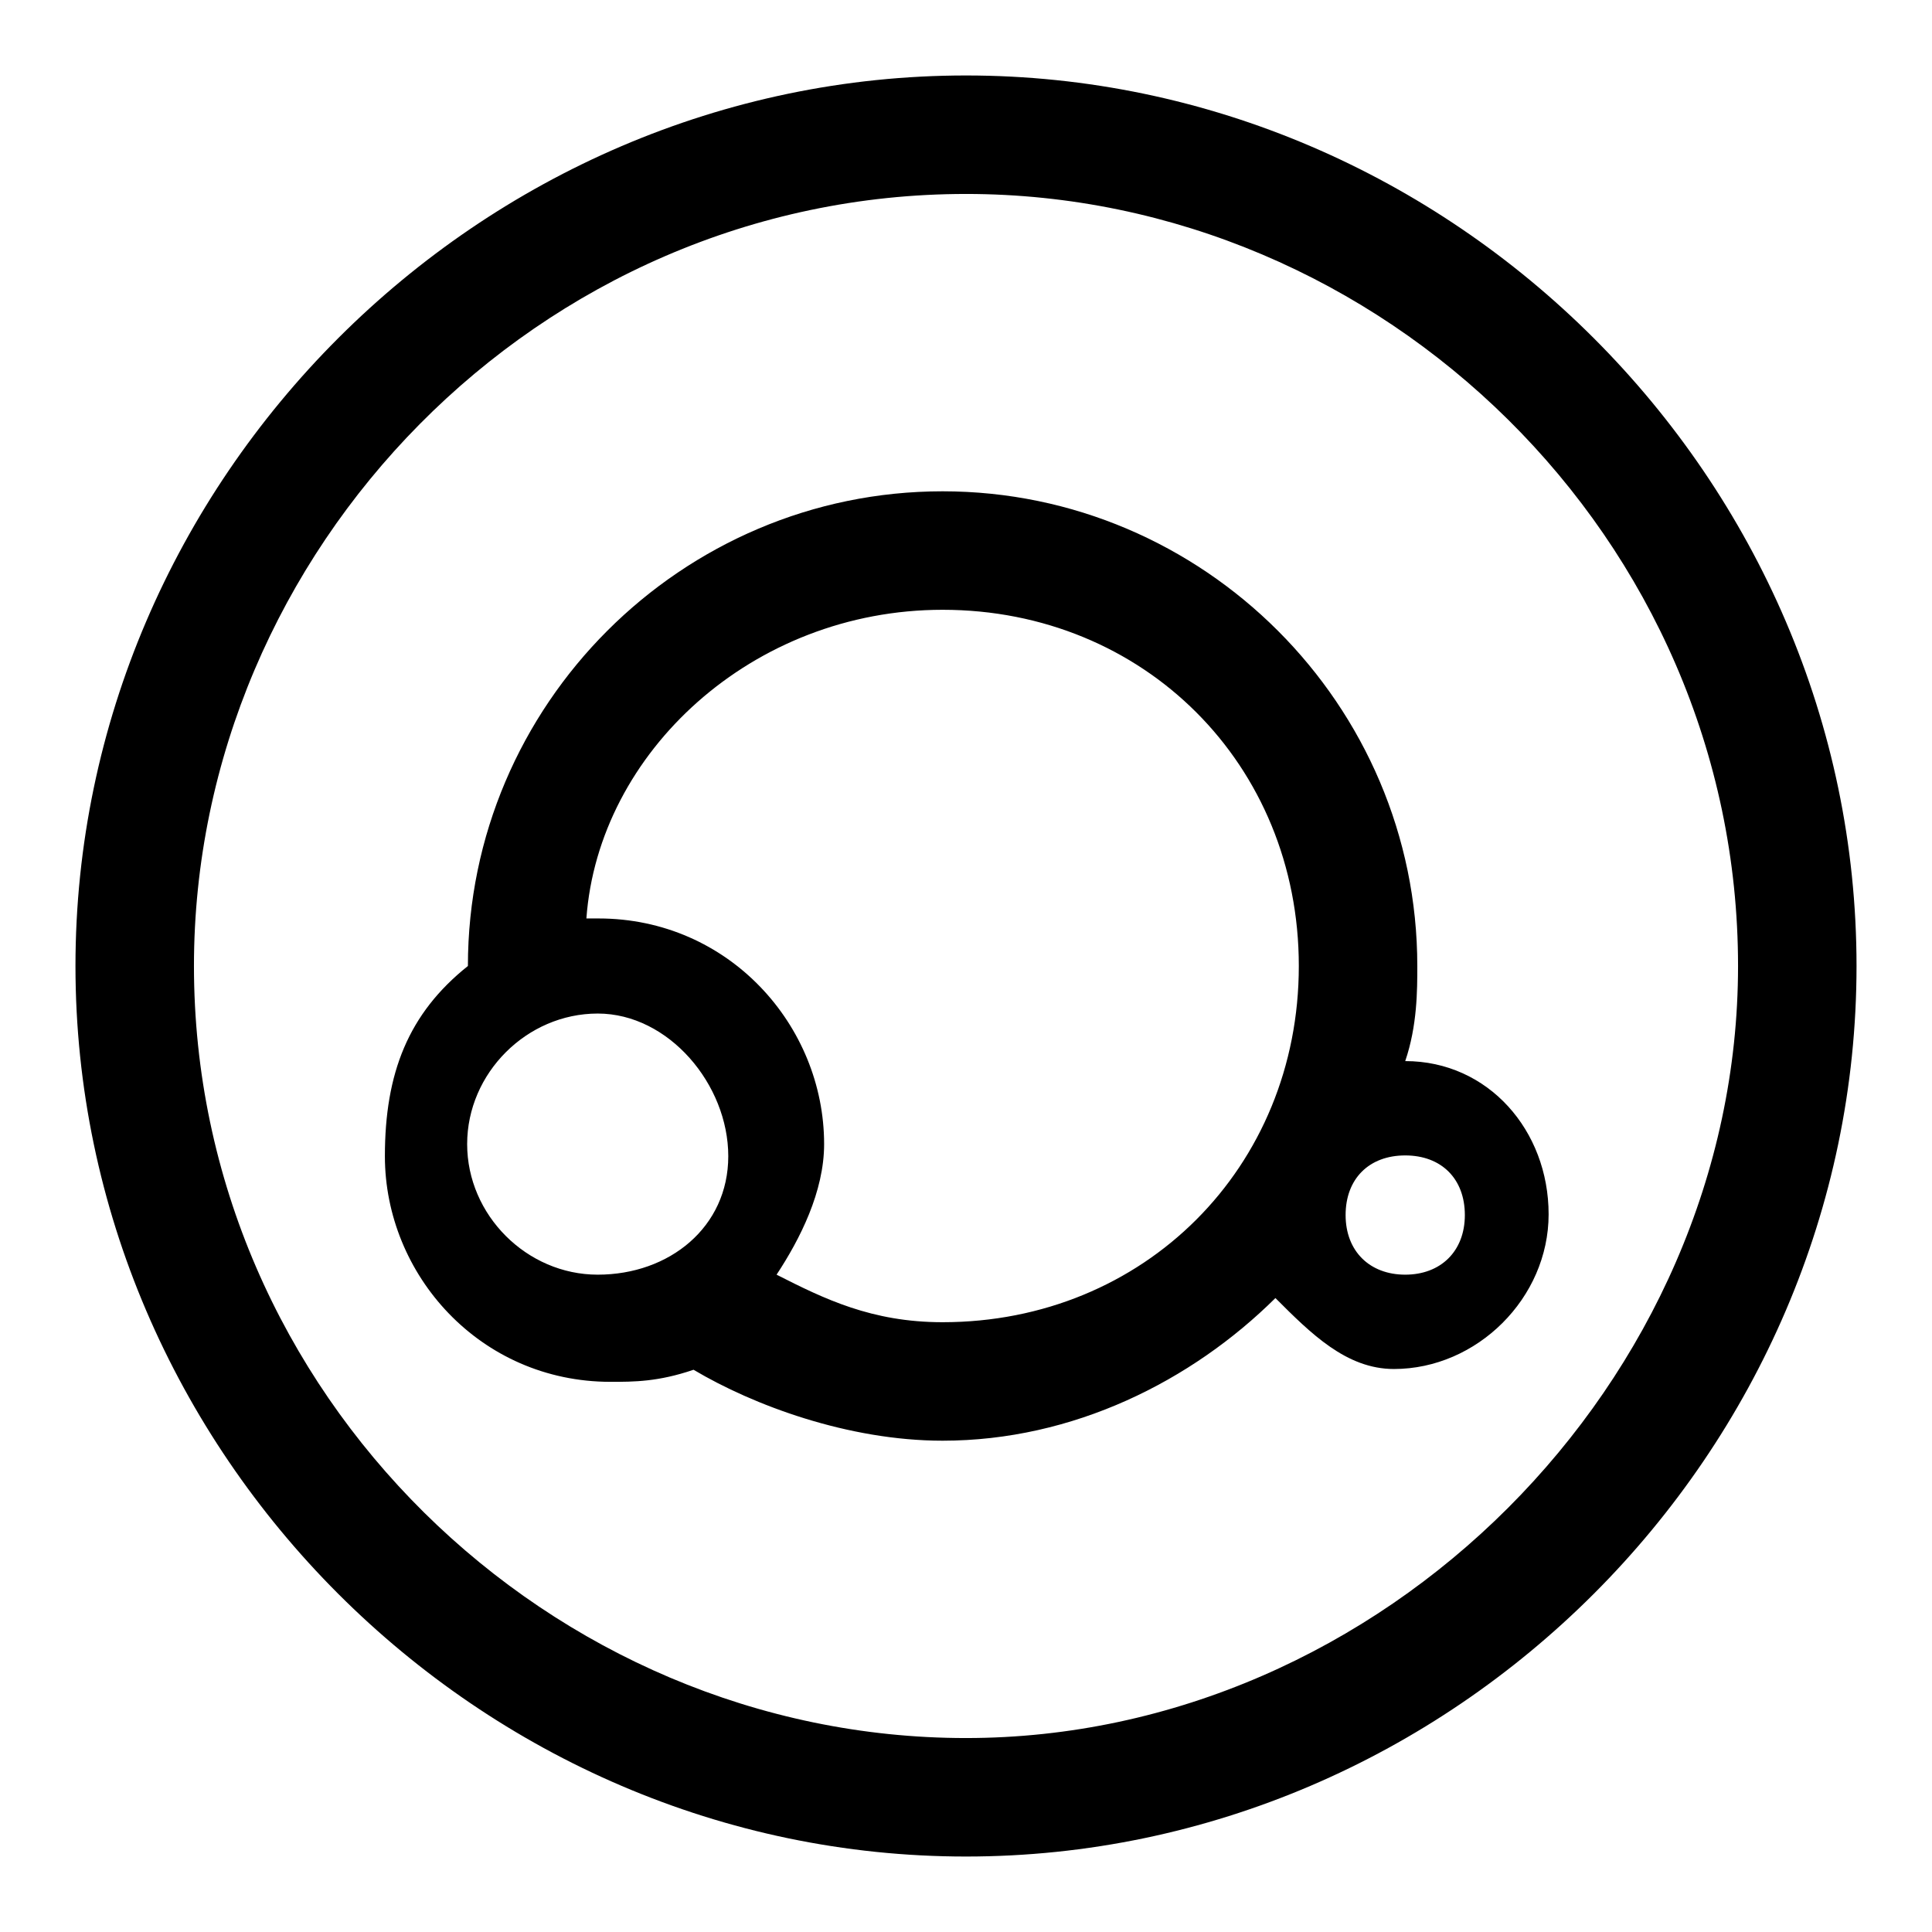 <?xml version="1.0" encoding="utf-8"?>
<!-- Svg Vector Icons : http://www.onlinewebfonts.com/icon -->
<!DOCTYPE svg PUBLIC "-//W3C//DTD SVG 1.1//EN" "http://www.w3.org/Graphics/SVG/1.1/DTD/svg11.dtd">
<svg version="1.1" xmlns="http://www.w3.org/2000/svg" xmlns:xlink="http://www.w3.org/1999/xlink" x="0px" y="0px" viewBox="0 0 256 256" enable-background="new 0 0 256 256" xml:space="preserve">
<g> <path fill="#000000" d="M128,10C63.5,10,10,63.5,10,128c0,64.5,53.5,118,118,118c64.5,0,118-53.5,118-118C246,63.5,192.5,10,128,10 L128,10z M128,230.3c-55.1,0-102.3-45.6-102.3-102.3C25.7,72.9,71.4,25.7,128,25.7c55.1,0,102.3,45.6,102.3,102.3 C230.3,183.1,183.1,230.3,128,230.3L128,230.3z M186.2,140.6c1.6-4.7,1.6-9.4,1.6-12.6c0-34.6-28.3-62.9-62.9-62.9 c-34.6,0-62.9,28.3-62.9,62.9c-7.9,6.3-11,14.2-11,25.2c0,15.7,12.6,29.9,29.9,29.9c3.1,0,6.3,0,11-1.6c7.9,4.7,20.5,9.4,33,9.4 c17.3,0,33-7.9,44.1-18.9c4.7,4.7,9.4,9.4,15.7,9.4c11,0,20.5-9.4,20.5-20.5S197.2,140.6,186.2,140.6z M79.2,168.9 c-9.4,0-17.3-7.9-17.3-17.3c0-9.4,7.9-17.3,17.3-17.3s17.3,9.4,17.3,18.9C96.5,162.6,88.7,168.9,79.2,168.9z M124.9,175.2 c-9.4,0-15.7-3.1-22-6.3c3.1-4.7,6.3-11,6.3-17.3c0-15.7-12.6-29.9-29.9-29.9h-1.6c1.6-22,22-40.9,47.2-40.9 c26.7,0,47.2,20.5,47.2,47.2S151.6,175.2,124.9,175.2z M186.2,168.9c-4.7,0-7.9-3.1-7.9-7.9s3.1-7.9,7.9-7.9s7.9,3.1,7.9,7.9 S190.9,168.9,186.2,168.9z"/></g>
</svg>